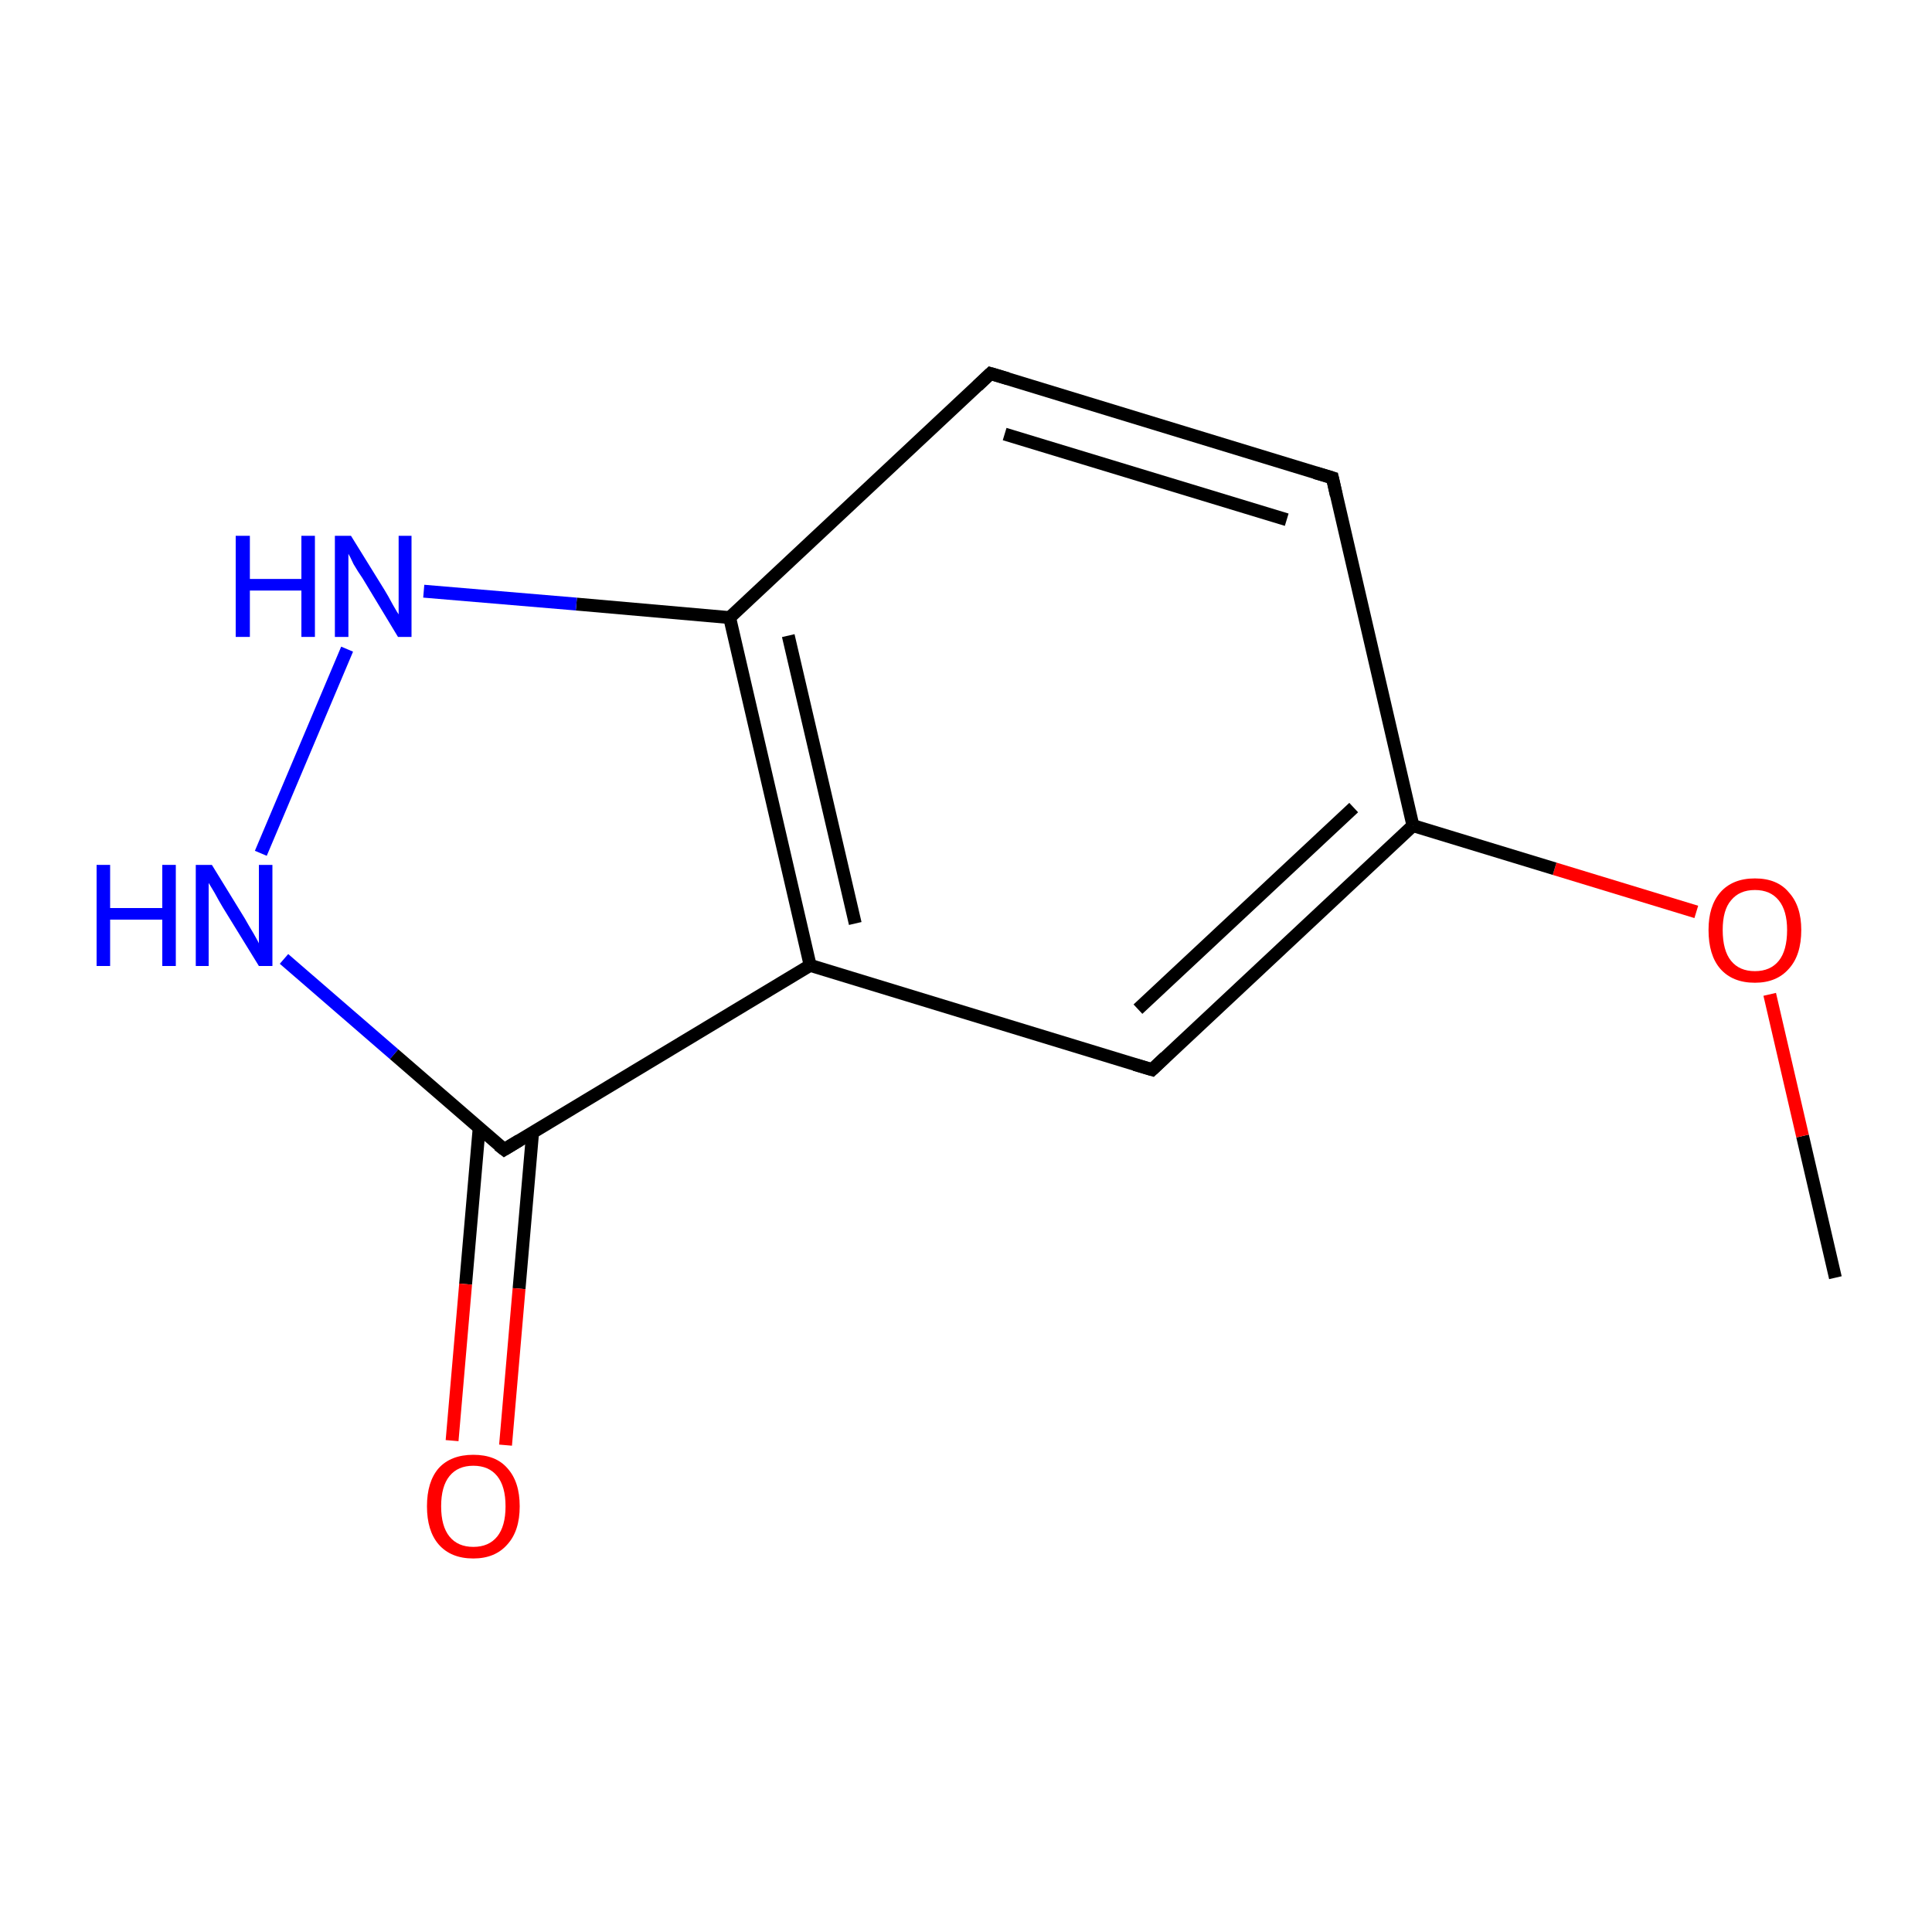 <?xml version='1.0' encoding='iso-8859-1'?>
<svg version='1.1' baseProfile='full'
              xmlns='http://www.w3.org/2000/svg'
                      xmlns:rdkit='http://www.rdkit.org/xml'
                      xmlns:xlink='http://www.w3.org/1999/xlink'
                  xml:space='preserve'
width='300px' height='300px' viewBox='0 0 300 300'>
<!-- END OF HEADER -->
<rect style='opacity:1.0;fill:none;stroke:none' width='300.0' height='300.0' x='0.0' y='0.0'> </rect>
<path class='bond-0 atom-0 atom-1' d='M 285.0,198.4 L 279.9,176.4' style='fill:none;fill-rule:evenodd;stroke:#000000;stroke-width:2.0px;stroke-linecap:butt;stroke-linejoin:miter;stroke-opacity:1' />
<path class='bond-0 atom-0 atom-1' d='M 279.9,176.4 L 274.8,154.4' style='fill:none;fill-rule:evenodd;stroke:#FF0000;stroke-width:2.0px;stroke-linecap:butt;stroke-linejoin:miter;stroke-opacity:1' />
<path class='bond-1 atom-1 atom-2' d='M 263.4,141.6 L 241.4,134.9' style='fill:none;fill-rule:evenodd;stroke:#FF0000;stroke-width:2.0px;stroke-linecap:butt;stroke-linejoin:miter;stroke-opacity:1' />
<path class='bond-1 atom-1 atom-2' d='M 241.4,134.9 L 219.4,128.2' style='fill:none;fill-rule:evenodd;stroke:#000000;stroke-width:2.0px;stroke-linecap:butt;stroke-linejoin:miter;stroke-opacity:1' />
<path class='bond-2 atom-2 atom-3' d='M 219.4,128.2 L 178.9,166.1' style='fill:none;fill-rule:evenodd;stroke:#000000;stroke-width:2.0px;stroke-linecap:butt;stroke-linejoin:miter;stroke-opacity:1' />
<path class='bond-2 atom-2 atom-3' d='M 210.2,125.4 L 176.7,156.7' style='fill:none;fill-rule:evenodd;stroke:#000000;stroke-width:2.0px;stroke-linecap:butt;stroke-linejoin:miter;stroke-opacity:1' />
<path class='bond-3 atom-3 atom-4' d='M 178.9,166.1 L 125.8,149.9' style='fill:none;fill-rule:evenodd;stroke:#000000;stroke-width:2.0px;stroke-linecap:butt;stroke-linejoin:miter;stroke-opacity:1' />
<path class='bond-4 atom-4 atom-5' d='M 125.8,149.9 L 113.3,95.9' style='fill:none;fill-rule:evenodd;stroke:#000000;stroke-width:2.0px;stroke-linecap:butt;stroke-linejoin:miter;stroke-opacity:1' />
<path class='bond-4 atom-4 atom-5' d='M 132.8,143.4 L 122.4,98.7' style='fill:none;fill-rule:evenodd;stroke:#000000;stroke-width:2.0px;stroke-linecap:butt;stroke-linejoin:miter;stroke-opacity:1' />
<path class='bond-5 atom-5 atom-6' d='M 113.3,95.9 L 153.8,58.0' style='fill:none;fill-rule:evenodd;stroke:#000000;stroke-width:2.0px;stroke-linecap:butt;stroke-linejoin:miter;stroke-opacity:1' />
<path class='bond-6 atom-6 atom-7' d='M 153.8,58.0 L 206.9,74.2' style='fill:none;fill-rule:evenodd;stroke:#000000;stroke-width:2.0px;stroke-linecap:butt;stroke-linejoin:miter;stroke-opacity:1' />
<path class='bond-6 atom-6 atom-7' d='M 156.0,67.4 L 199.8,80.7' style='fill:none;fill-rule:evenodd;stroke:#000000;stroke-width:2.0px;stroke-linecap:butt;stroke-linejoin:miter;stroke-opacity:1' />
<path class='bond-7 atom-5 atom-8' d='M 113.3,95.9 L 89.5,93.8' style='fill:none;fill-rule:evenodd;stroke:#000000;stroke-width:2.0px;stroke-linecap:butt;stroke-linejoin:miter;stroke-opacity:1' />
<path class='bond-7 atom-5 atom-8' d='M 89.5,93.8 L 65.8,91.8' style='fill:none;fill-rule:evenodd;stroke:#0000FF;stroke-width:2.0px;stroke-linecap:butt;stroke-linejoin:miter;stroke-opacity:1' />
<path class='bond-8 atom-8 atom-9' d='M 53.9,100.8 L 40.5,132.5' style='fill:none;fill-rule:evenodd;stroke:#0000FF;stroke-width:2.0px;stroke-linecap:butt;stroke-linejoin:miter;stroke-opacity:1' />
<path class='bond-9 atom-9 atom-10' d='M 44.1,148.9 L 61.2,163.7' style='fill:none;fill-rule:evenodd;stroke:#0000FF;stroke-width:2.0px;stroke-linecap:butt;stroke-linejoin:miter;stroke-opacity:1' />
<path class='bond-9 atom-9 atom-10' d='M 61.2,163.7 L 78.3,178.5' style='fill:none;fill-rule:evenodd;stroke:#000000;stroke-width:2.0px;stroke-linecap:butt;stroke-linejoin:miter;stroke-opacity:1' />
<path class='bond-10 atom-10 atom-11' d='M 74.4,175.2 L 72.3,199.4' style='fill:none;fill-rule:evenodd;stroke:#000000;stroke-width:2.0px;stroke-linecap:butt;stroke-linejoin:miter;stroke-opacity:1' />
<path class='bond-10 atom-10 atom-11' d='M 72.3,199.4 L 70.2,223.7' style='fill:none;fill-rule:evenodd;stroke:#FF0000;stroke-width:2.0px;stroke-linecap:butt;stroke-linejoin:miter;stroke-opacity:1' />
<path class='bond-10 atom-10 atom-11' d='M 82.7,175.9 L 80.6,200.1' style='fill:none;fill-rule:evenodd;stroke:#000000;stroke-width:2.0px;stroke-linecap:butt;stroke-linejoin:miter;stroke-opacity:1' />
<path class='bond-10 atom-10 atom-11' d='M 80.6,200.1 L 78.5,224.4' style='fill:none;fill-rule:evenodd;stroke:#FF0000;stroke-width:2.0px;stroke-linecap:butt;stroke-linejoin:miter;stroke-opacity:1' />
<path class='bond-11 atom-7 atom-2' d='M 206.9,74.2 L 219.4,128.2' style='fill:none;fill-rule:evenodd;stroke:#000000;stroke-width:2.0px;stroke-linecap:butt;stroke-linejoin:miter;stroke-opacity:1' />
<path class='bond-12 atom-10 atom-4' d='M 78.3,178.5 L 125.8,149.9' style='fill:none;fill-rule:evenodd;stroke:#000000;stroke-width:2.0px;stroke-linecap:butt;stroke-linejoin:miter;stroke-opacity:1' />
<path d='M 180.9,164.2 L 178.9,166.1 L 176.2,165.3' style='fill:none;stroke:#000000;stroke-width:2.0px;stroke-linecap:butt;stroke-linejoin:miter;stroke-miterlimit:10;stroke-opacity:1;' />
<path d='M 151.8,59.9 L 153.8,58.0 L 156.5,58.8' style='fill:none;stroke:#000000;stroke-width:2.0px;stroke-linecap:butt;stroke-linejoin:miter;stroke-miterlimit:10;stroke-opacity:1;' />
<path d='M 204.2,73.4 L 206.9,74.2 L 207.5,76.9' style='fill:none;stroke:#000000;stroke-width:2.0px;stroke-linecap:butt;stroke-linejoin:miter;stroke-miterlimit:10;stroke-opacity:1;' />
<path d='M 77.4,177.8 L 78.3,178.5 L 80.6,177.1' style='fill:none;stroke:#000000;stroke-width:2.0px;stroke-linecap:butt;stroke-linejoin:miter;stroke-miterlimit:10;stroke-opacity:1;' />
<path class='atom-1' d='M 265.3 144.4
Q 265.3 140.7, 267.1 138.6
Q 269.0 136.4, 272.5 136.4
Q 276.0 136.4, 277.8 138.6
Q 279.7 140.7, 279.7 144.4
Q 279.7 148.3, 277.8 150.4
Q 275.9 152.6, 272.5 152.6
Q 269.0 152.6, 267.1 150.4
Q 265.3 148.3, 265.3 144.4
M 272.5 150.8
Q 274.9 150.8, 276.2 149.2
Q 277.5 147.6, 277.5 144.4
Q 277.5 141.4, 276.2 139.8
Q 274.9 138.2, 272.5 138.2
Q 270.1 138.2, 268.8 139.8
Q 267.5 141.3, 267.5 144.4
Q 267.5 147.6, 268.8 149.2
Q 270.1 150.8, 272.5 150.8
' fill='#FF0000'/>
<path class='atom-8' d='M 36.6 83.2
L 38.8 83.2
L 38.8 89.9
L 46.8 89.9
L 46.8 83.2
L 48.9 83.2
L 48.9 98.9
L 46.8 98.9
L 46.8 91.7
L 38.8 91.7
L 38.8 98.9
L 36.6 98.9
L 36.6 83.2
' fill='#0000FF'/>
<path class='atom-8' d='M 54.5 83.2
L 59.7 91.6
Q 60.2 92.4, 61.0 93.9
Q 61.8 95.3, 61.9 95.4
L 61.9 83.2
L 63.9 83.2
L 63.9 98.9
L 61.8 98.9
L 56.3 89.8
Q 55.6 88.8, 54.9 87.6
Q 54.3 86.3, 54.1 86.0
L 54.1 98.9
L 52.0 98.9
L 52.0 83.2
L 54.5 83.2
' fill='#0000FF'/>
<path class='atom-9' d='M 15.0 134.3
L 17.1 134.3
L 17.1 141.0
L 25.2 141.0
L 25.2 134.3
L 27.3 134.3
L 27.3 150.0
L 25.2 150.0
L 25.2 142.8
L 17.1 142.8
L 17.1 150.0
L 15.0 150.0
L 15.0 134.3
' fill='#0000FF'/>
<path class='atom-9' d='M 32.9 134.3
L 38.0 142.6
Q 38.5 143.5, 39.4 145.0
Q 40.2 146.4, 40.2 146.5
L 40.2 134.3
L 42.3 134.3
L 42.3 150.0
L 40.2 150.0
L 34.6 140.9
Q 34.0 139.9, 33.3 138.6
Q 32.6 137.4, 32.4 137.1
L 32.4 150.0
L 30.4 150.0
L 30.4 134.3
L 32.9 134.3
' fill='#0000FF'/>
<path class='atom-11' d='M 66.3 233.9
Q 66.3 230.1, 68.1 228.0
Q 70.0 225.9, 73.5 225.9
Q 77.0 225.9, 78.8 228.0
Q 80.7 230.1, 80.7 233.9
Q 80.7 237.7, 78.8 239.8
Q 76.9 242.0, 73.5 242.0
Q 70.0 242.0, 68.1 239.8
Q 66.3 237.7, 66.3 233.9
M 73.5 240.2
Q 75.9 240.2, 77.2 238.6
Q 78.5 237.0, 78.5 233.9
Q 78.5 230.8, 77.2 229.2
Q 75.9 227.6, 73.5 227.6
Q 71.1 227.6, 69.8 229.2
Q 68.5 230.8, 68.5 233.9
Q 68.5 237.0, 69.8 238.6
Q 71.1 240.2, 73.5 240.2
' fill='#FF0000'/>
</svg>
